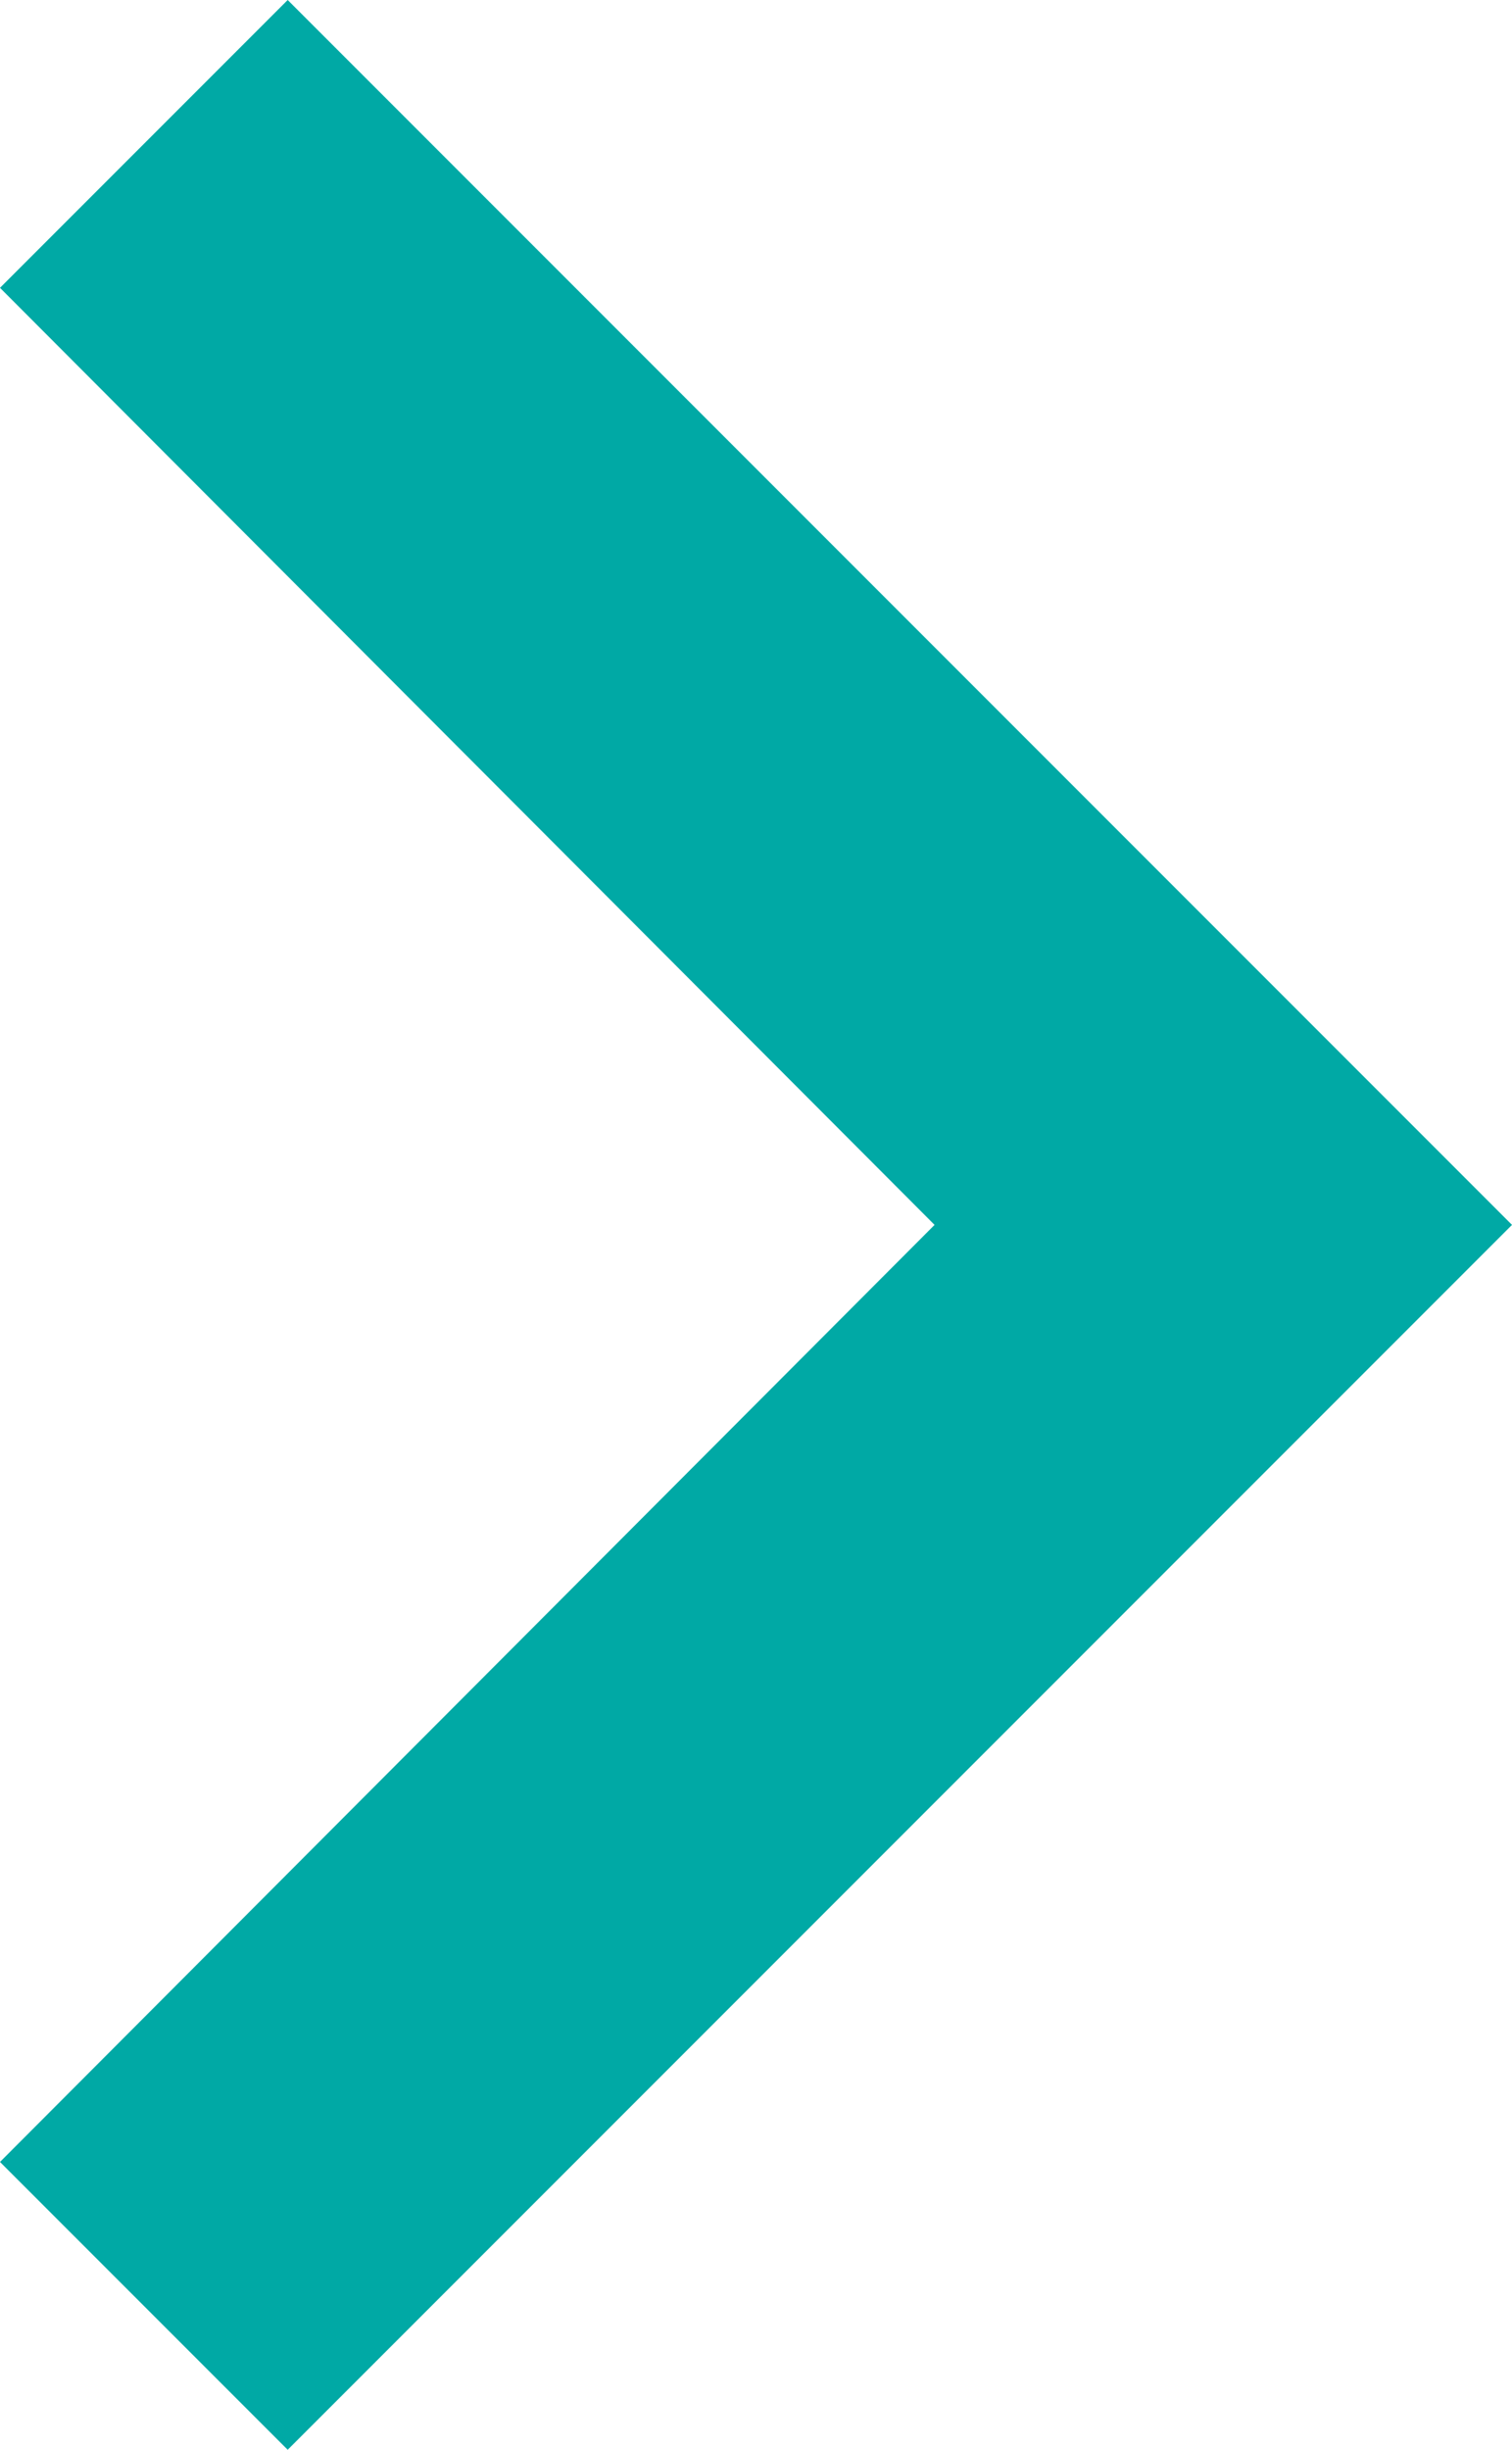 <svg id="Icon_material-navigate-next" data-name="Icon material-navigate-next" xmlns="http://www.w3.org/2000/svg" width="8.057" height="13.048" viewBox="0 0 8.057 13.048">
  <path id="Icon_material-navigate-next-2" data-name="Icon material-navigate-next" d="M14.418,9l-1.533,1.533,4.98,4.991-4.98,4.991,1.533,1.533,6.524-6.524Z" transform="translate(-12.885 -9)" fill="#00a9a5"/>
</svg>
